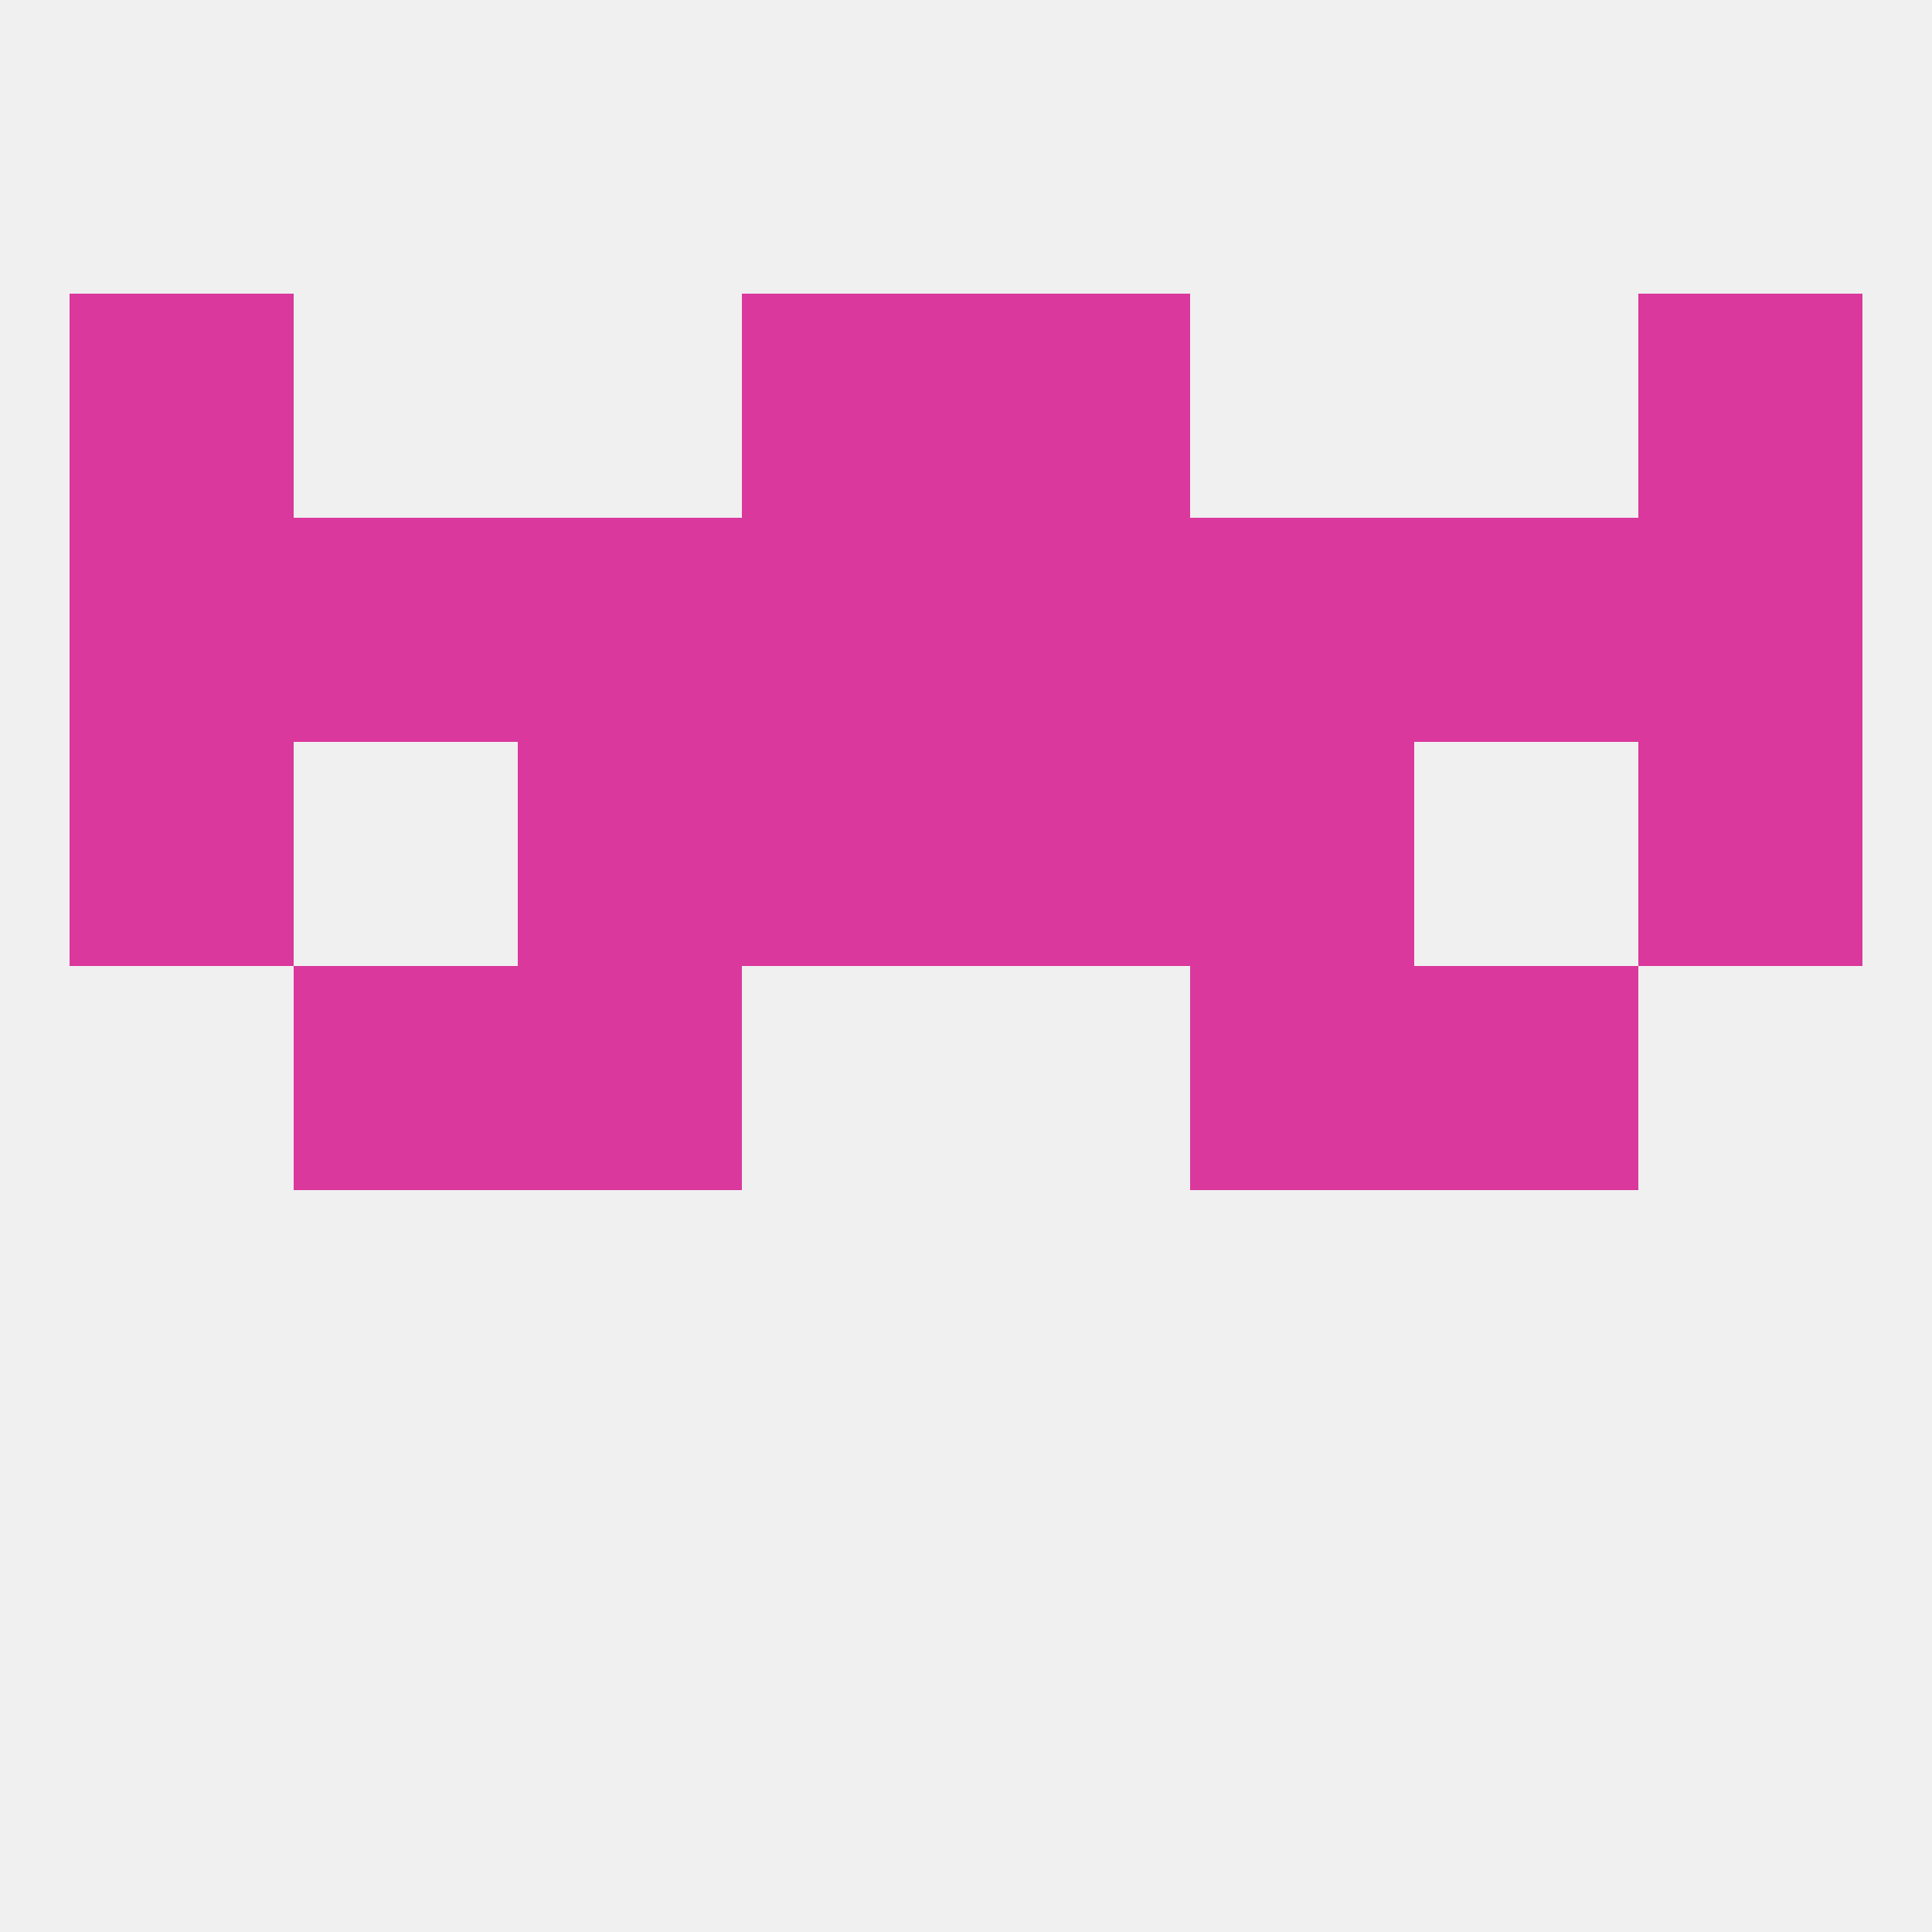 
<!--   <?xml version="1.0"?> -->
<svg version="1.1" baseprofile="full" xmlns="http://www.w3.org/2000/svg" xmlns:xlink="http://www.w3.org/1999/xlink" xmlns:ev="http://www.w3.org/2001/xml-events" width="250" height="250" viewBox="0 0 250 250" >
	<rect width="100%" height="100%" fill="rgba(240,240,240,255)"/>

	<rect x="125" y="96" width="29" height="29" fill="rgba(218,56,156,255)"/>
	<rect x="9" y="96" width="29" height="29" fill="rgba(218,56,156,255)"/>
	<rect x="212" y="96" width="29" height="29" fill="rgba(218,56,156,255)"/>
	<rect x="67" y="96" width="29" height="29" fill="rgba(218,56,156,255)"/>
	<rect x="154" y="96" width="29" height="29" fill="rgba(218,56,156,255)"/>
	<rect x="96" y="96" width="29" height="29" fill="rgba(218,56,156,255)"/>
	<rect x="125" y="67" width="29" height="29" fill="rgba(218,56,156,255)"/>
	<rect x="38" y="67" width="29" height="29" fill="rgba(218,56,156,255)"/>
	<rect x="183" y="67" width="29" height="29" fill="rgba(218,56,156,255)"/>
	<rect x="9" y="67" width="29" height="29" fill="rgba(218,56,156,255)"/>
	<rect x="212" y="67" width="29" height="29" fill="rgba(218,56,156,255)"/>
	<rect x="67" y="67" width="29" height="29" fill="rgba(218,56,156,255)"/>
	<rect x="154" y="67" width="29" height="29" fill="rgba(218,56,156,255)"/>
	<rect x="96" y="67" width="29" height="29" fill="rgba(218,56,156,255)"/>
	<rect x="125" y="38" width="29" height="29" fill="rgba(218,56,156,255)"/>
	<rect x="9" y="38" width="29" height="29" fill="rgba(218,56,156,255)"/>
	<rect x="212" y="38" width="29" height="29" fill="rgba(218,56,156,255)"/>
	<rect x="96" y="38" width="29" height="29" fill="rgba(218,56,156,255)"/>
	<rect x="183" y="125" width="29" height="29" fill="rgba(218,56,156,255)"/>
	<rect x="67" y="125" width="29" height="29" fill="rgba(218,56,156,255)"/>
	<rect x="154" y="125" width="29" height="29" fill="rgba(218,56,156,255)"/>
	<rect x="38" y="125" width="29" height="29" fill="rgba(218,56,156,255)"/>
</svg>